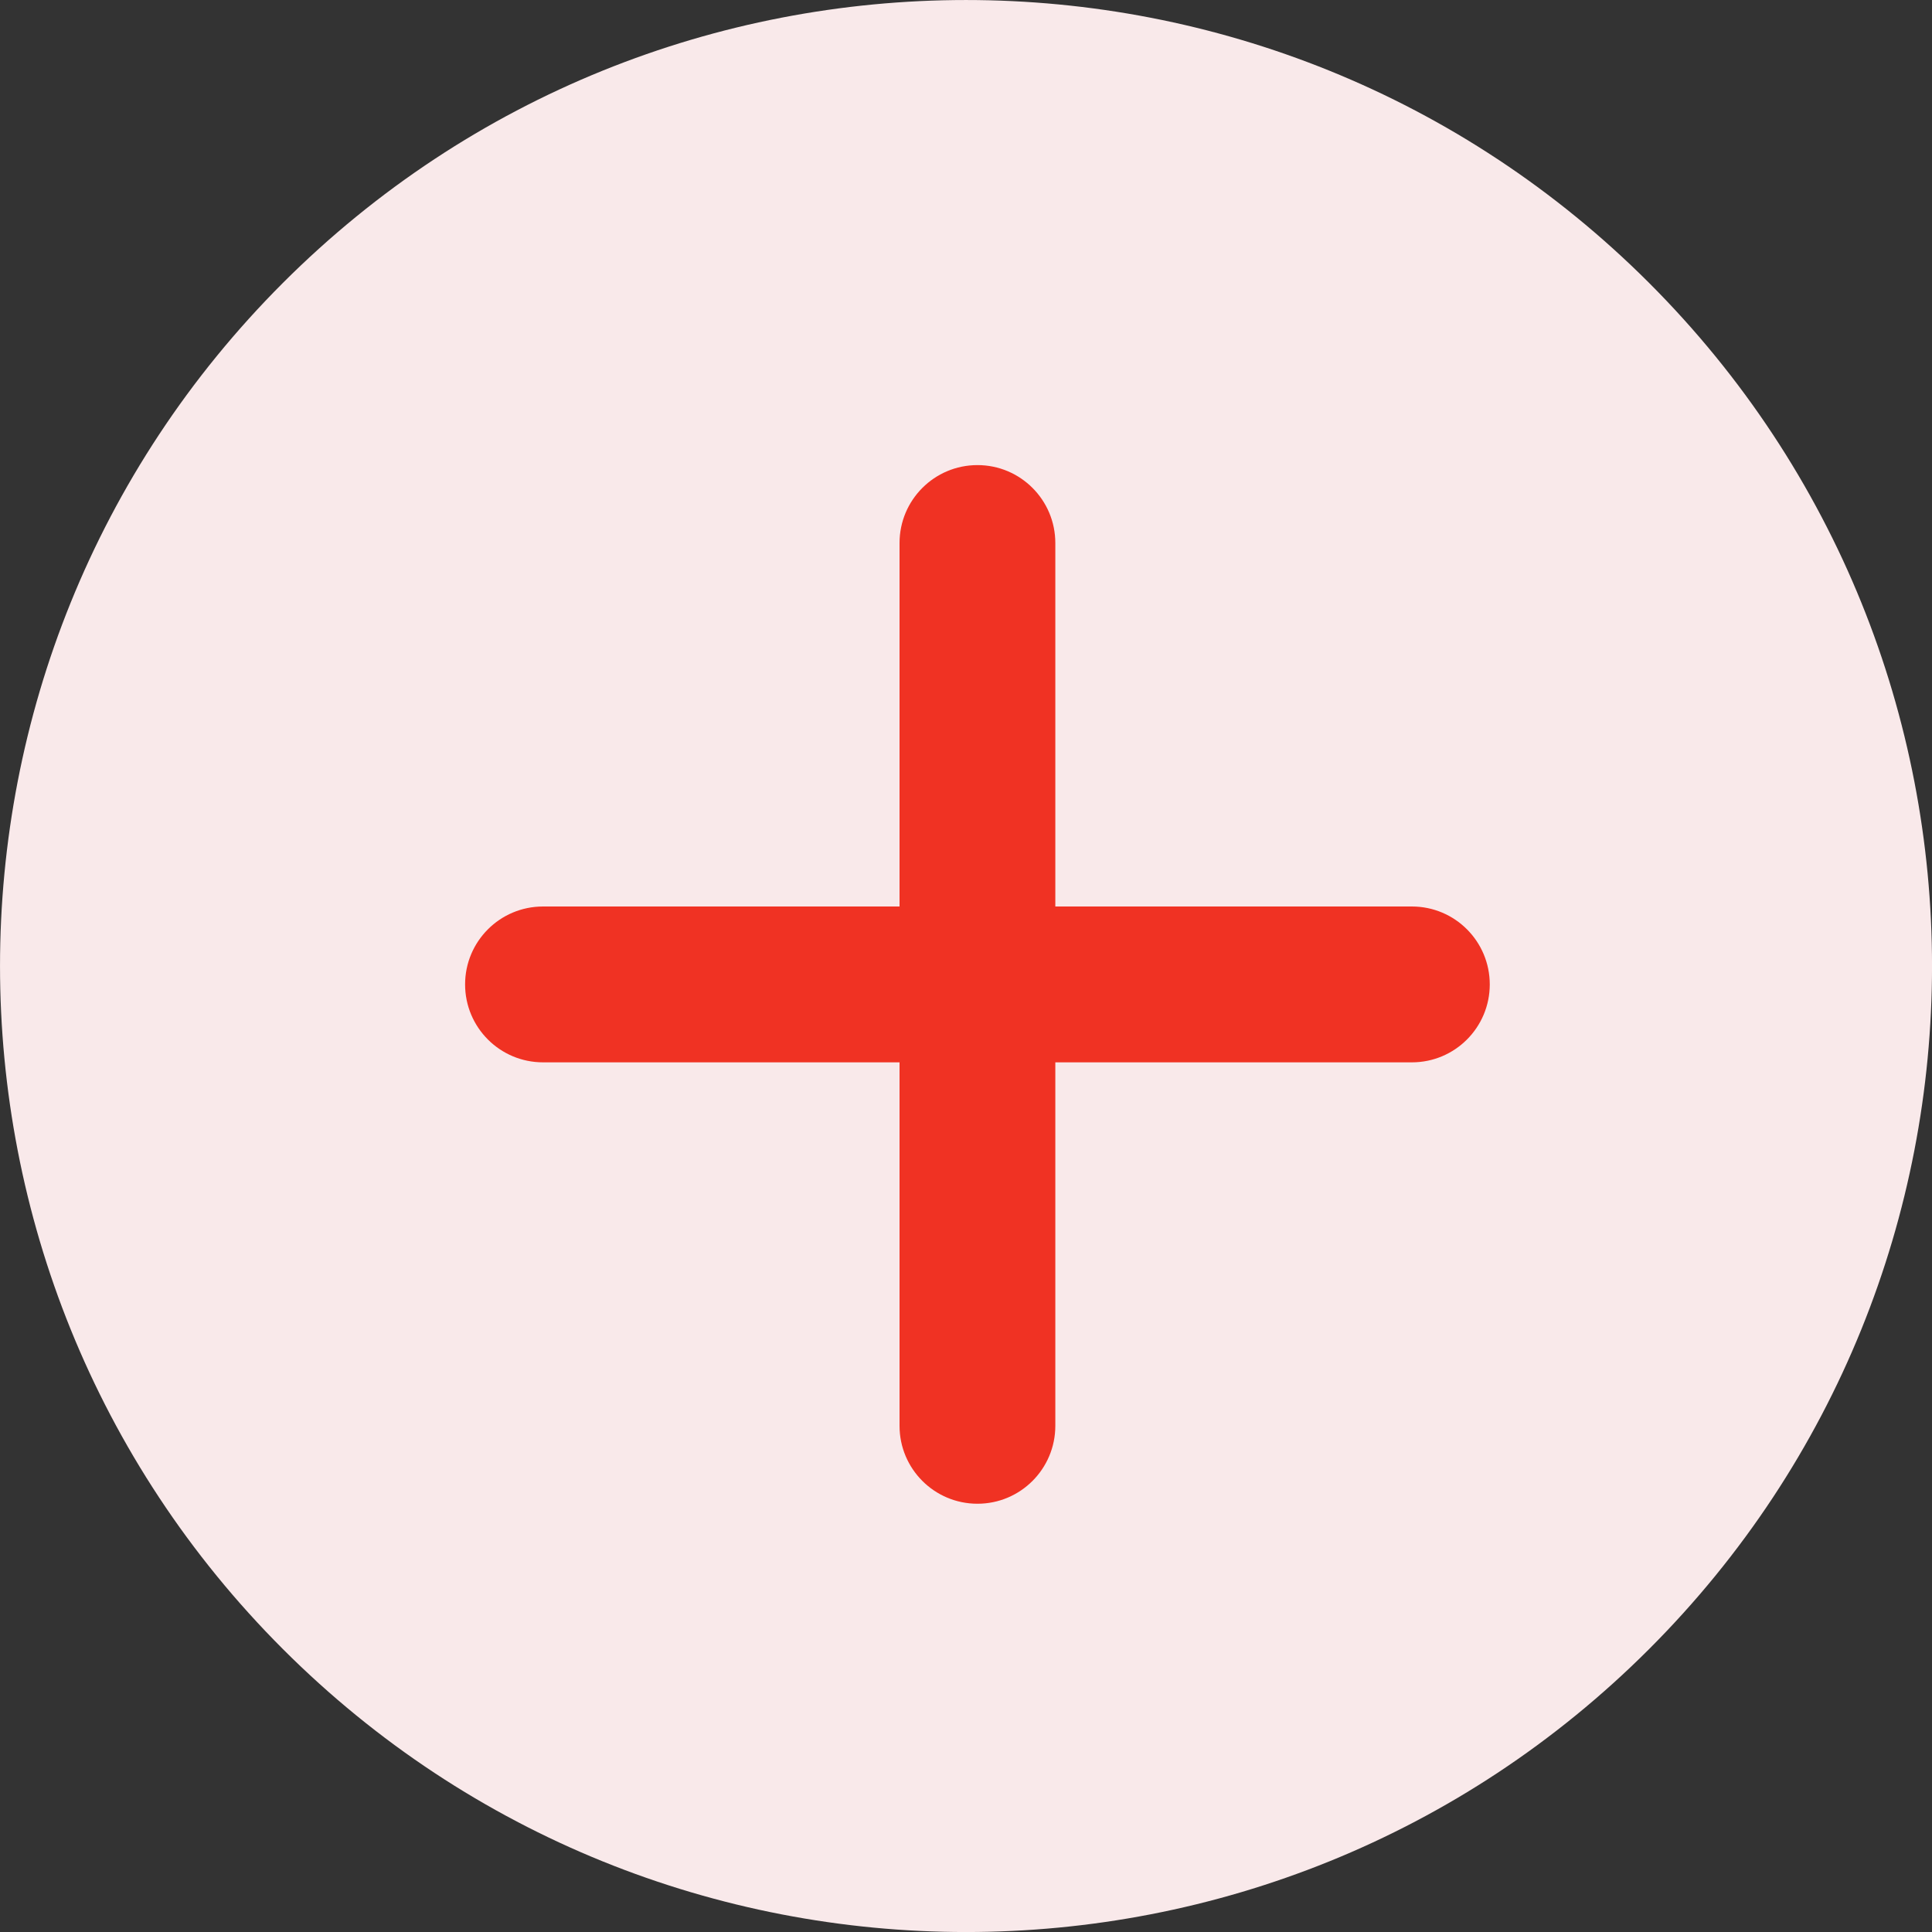 <svg width="30" height="30" viewBox="0 0 30 30" fill="none" xmlns="http://www.w3.org/2000/svg">
<rect x="0" y="0" width="30" height="30" fill="#333333" stroke="none"/>
<path fill-rule="evenodd" clip-rule="evenodd" d="M25.607 25.607C31.465 19.749 31.465 10.251 25.607 4.393C19.749 -1.464 10.251 -1.464 4.393 4.393C-1.464 10.251 -1.464 19.749 4.393 25.607C10.251 31.465 19.749 31.465 25.607 25.607Z" fill="#F9E9EA"/>
<path d="M15.178 7.222C14.509 7.222 13.968 7.764 13.968 8.432L13.968 14.076H8.432C7.763 14.076 7.222 14.618 7.222 15.286C7.222 15.954 7.763 16.496 8.432 16.496L13.968 16.496L13.968 22.14C13.968 22.808 14.509 23.35 15.178 23.35C15.846 23.35 16.387 22.808 16.387 22.14V16.496L21.924 16.496C22.592 16.496 23.133 15.954 23.133 15.286C23.133 14.618 22.592 14.076 21.924 14.076H16.387L16.387 8.432C16.387 7.764 15.846 7.222 15.178 7.222Z" fill="#F03223"/>
</svg>
